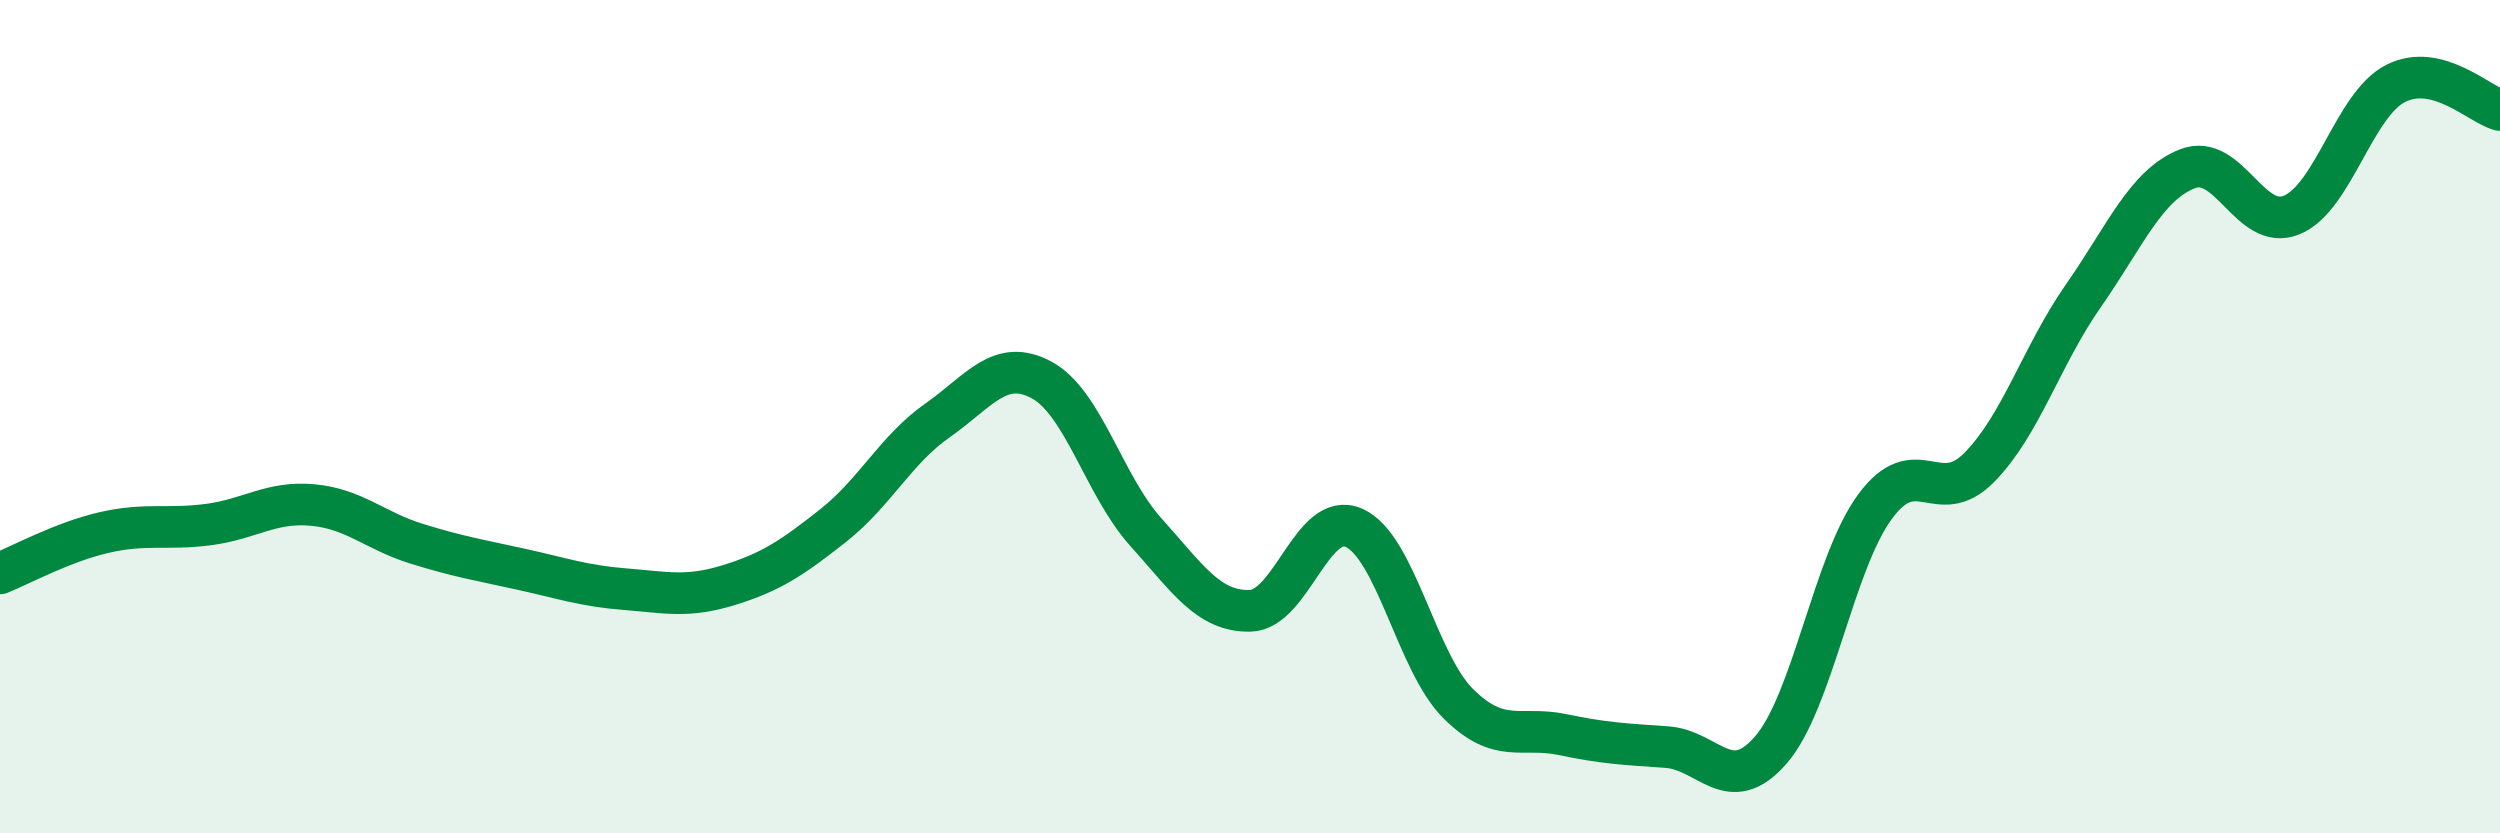 
    <svg width="60" height="20" viewBox="0 0 60 20" xmlns="http://www.w3.org/2000/svg">
      <path
        d="M 0,13.76 C 0.5,13.56 1.5,13.01 2.5,12.78 C 3.5,12.55 4,12.72 5,12.59 C 6,12.46 6.5,12.03 7.5,12.12 C 8.5,12.21 9,12.74 10,13.05 C 11,13.36 11.5,13.44 12.5,13.66 C 13.5,13.88 14,14.06 15,14.14 C 16,14.22 16.5,14.35 17.5,14.04 C 18.5,13.73 19,13.4 20,12.61 C 21,11.82 21.5,10.79 22.5,10.09 C 23.5,9.39 24,8.58 25,9.12 C 26,9.66 26.5,11.66 27.5,12.77 C 28.5,13.88 29,14.68 30,14.66 C 31,14.64 31.5,12.22 32.5,12.67 C 33.5,13.12 34,15.9 35,16.89 C 36,17.88 36.5,17.42 37.5,17.63 C 38.5,17.84 39,17.86 40,17.93 C 41,18 41.5,19.15 42.5,18 C 43.5,16.85 44,13.52 45,12.16 C 46,10.8 46.5,12.23 47.5,11.22 C 48.5,10.21 49,8.53 50,7.1 C 51,5.67 51.5,4.44 52.5,4.05 C 53.5,3.66 54,5.57 55,5.16 C 56,4.75 56.5,2.5 57.5,2 C 58.5,1.5 59.5,2.51 60,2.64L60 20L0 20Z"
        fill="#008740"
        opacity="0.1"
        stroke-linecap="round"
        stroke-linejoin="round"
      />
      <path
        d="M 0,13.76 C 0.5,13.56 1.5,13.01 2.5,12.78 C 3.5,12.55 4,12.72 5,12.59 C 6,12.46 6.5,12.03 7.5,12.12 C 8.5,12.21 9,12.74 10,13.05 C 11,13.36 11.5,13.44 12.5,13.66 C 13.5,13.88 14,14.06 15,14.14 C 16,14.22 16.5,14.35 17.5,14.04 C 18.5,13.73 19,13.4 20,12.61 C 21,11.82 21.5,10.79 22.5,10.09 C 23.5,9.39 24,8.58 25,9.12 C 26,9.66 26.5,11.66 27.5,12.77 C 28.5,13.88 29,14.68 30,14.66 C 31,14.64 31.5,12.22 32.5,12.67 C 33.5,13.12 34,15.9 35,16.89 C 36,17.88 36.5,17.42 37.5,17.63 C 38.5,17.84 39,17.86 40,17.93 C 41,18 41.5,19.15 42.5,18 C 43.5,16.85 44,13.52 45,12.16 C 46,10.8 46.5,12.23 47.5,11.22 C 48.5,10.21 49,8.53 50,7.1 C 51,5.67 51.5,4.44 52.5,4.05 C 53.5,3.66 54,5.57 55,5.16 C 56,4.75 56.5,2.5 57.5,2 C 58.5,1.5 59.5,2.51 60,2.64"
        stroke="#008740"
        stroke-width="1"
        fill="none"
        stroke-linecap="round"
        stroke-linejoin="round"
      />
    </svg>
  